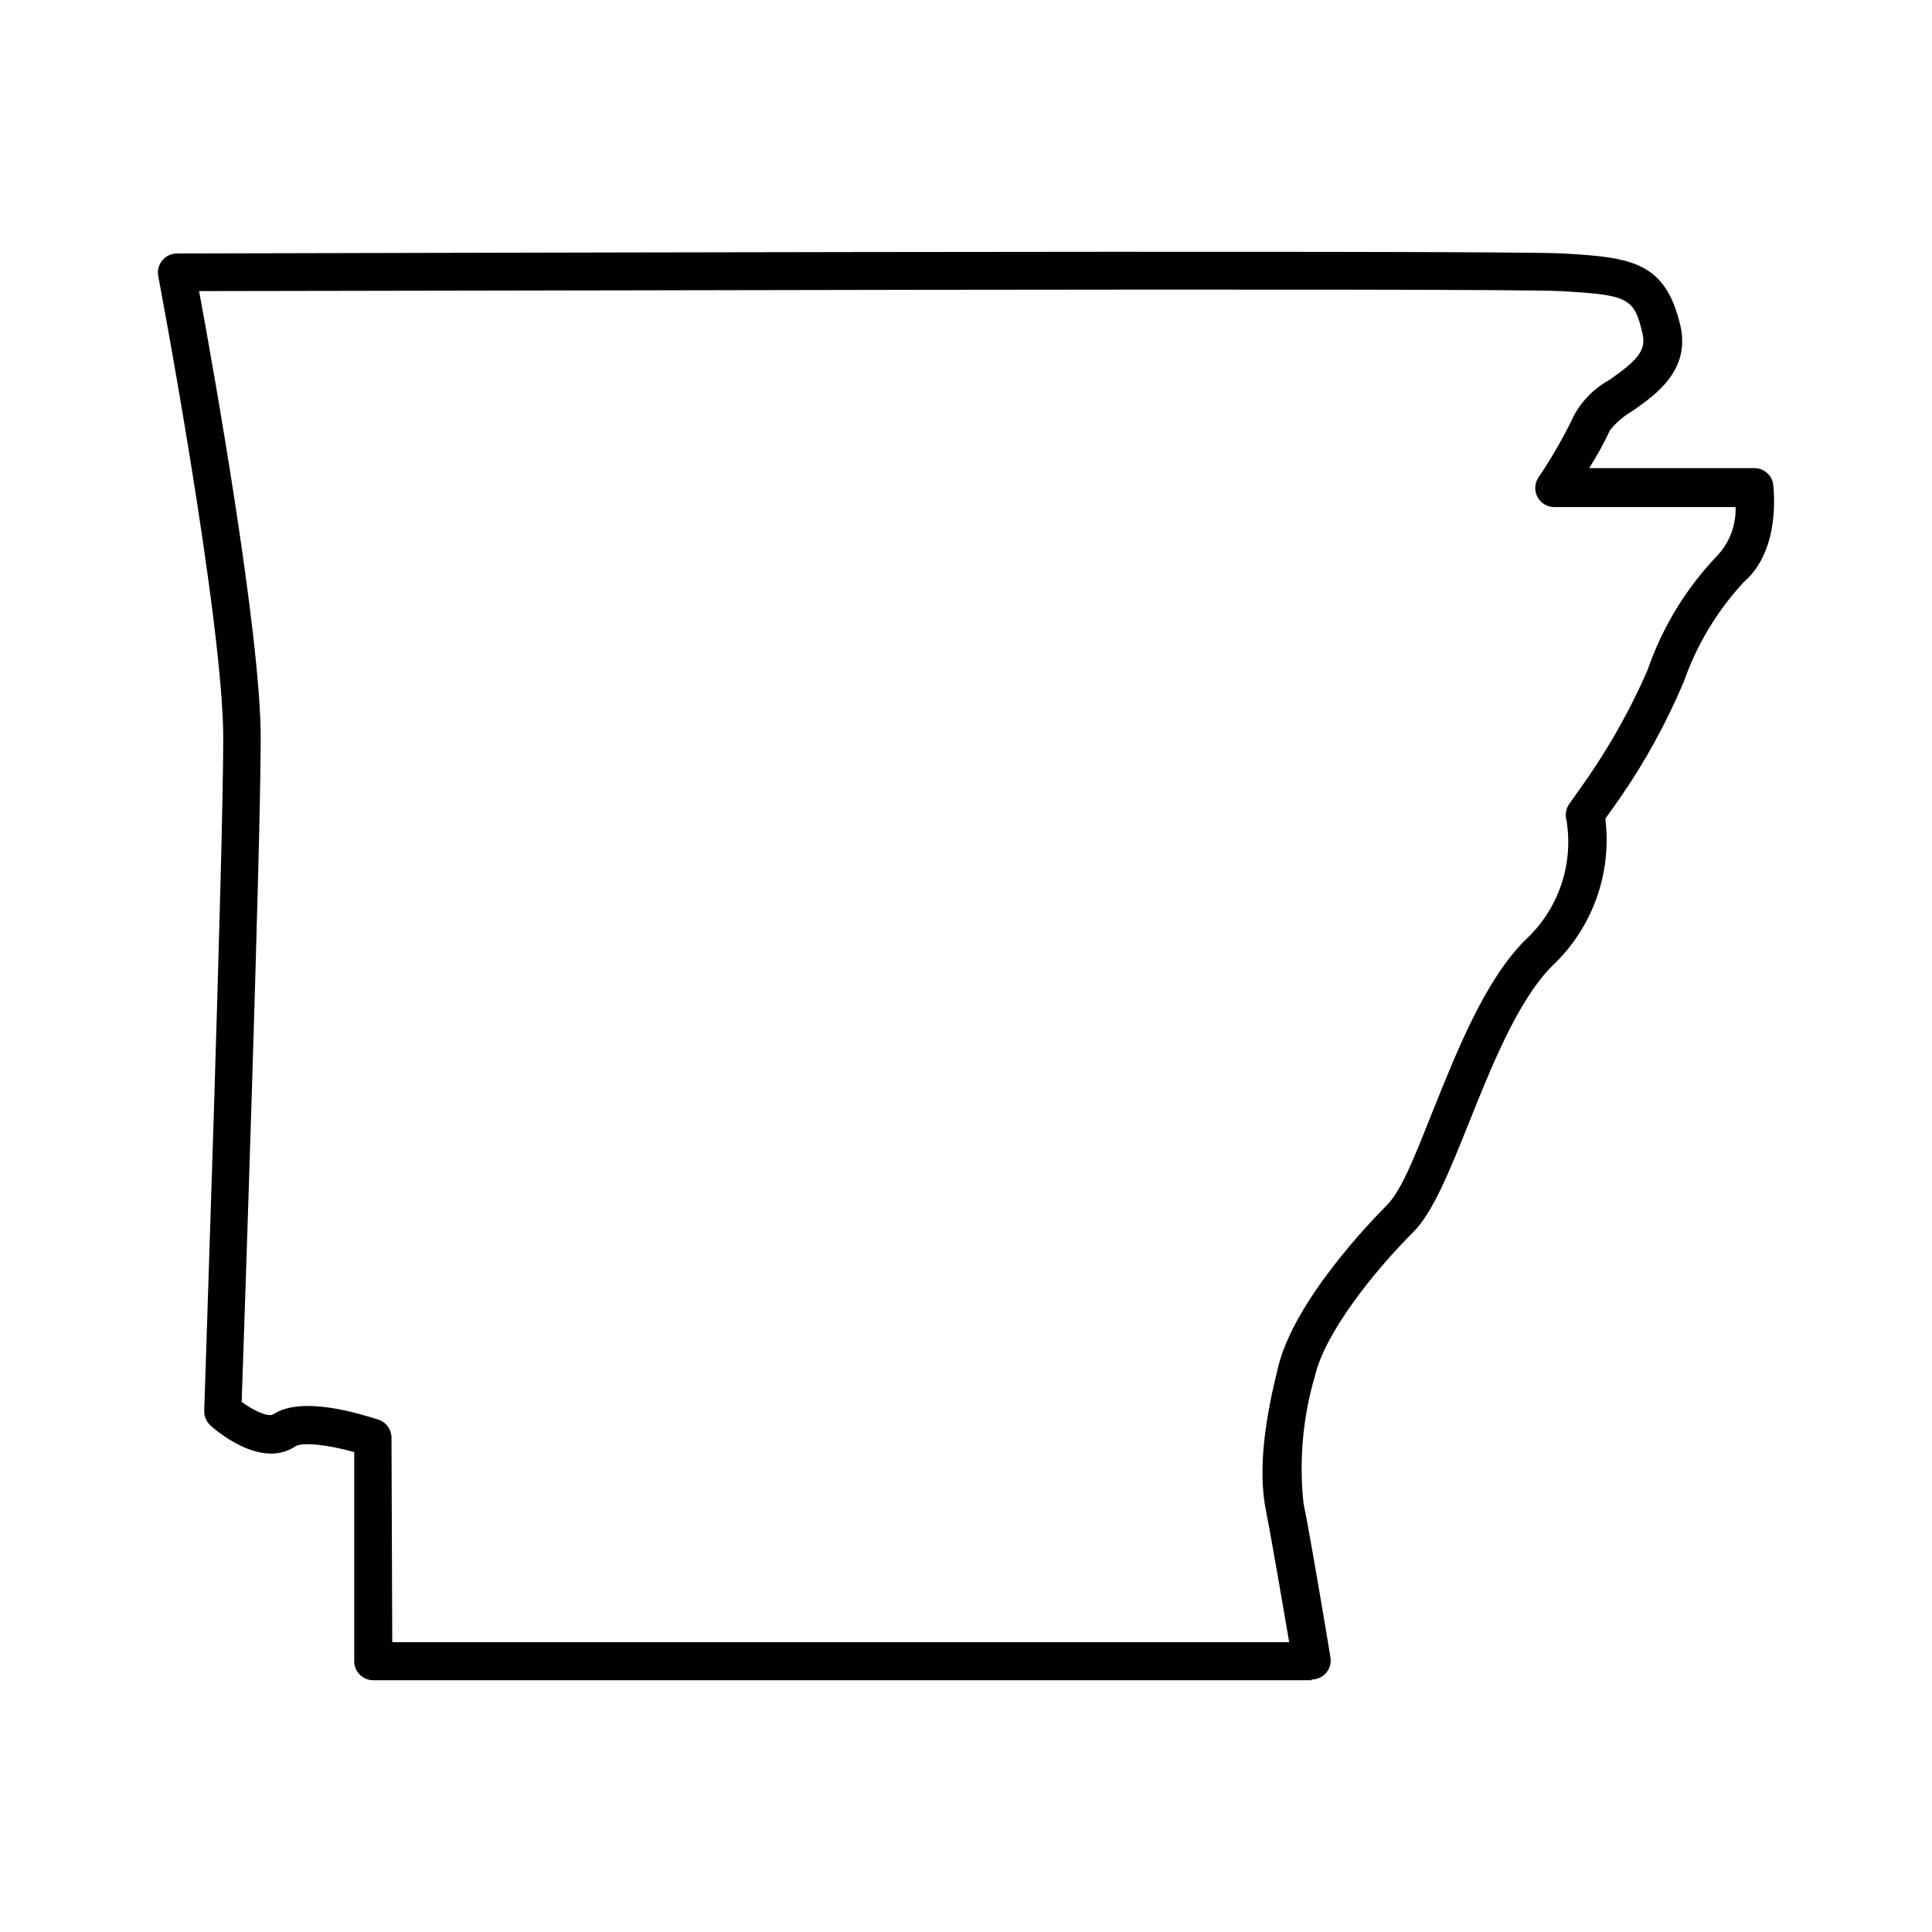 <?xml version="1.0" encoding="UTF-8"?>
<!-- Uploaded to: ICON Repo, www.iconrepo.com, Generator: ICON Repo Mixer Tools -->
<svg fill="#000000" width="800px" height="800px" version="1.1" viewBox="144 144 512 512" xmlns="http://www.w3.org/2000/svg">
 <path d="m491.64 589.28h-248.73c-2.781 0-5.039-2.258-5.039-5.039v-55.418c-6.902-1.965-13.855-2.719-15.617-1.512-9.117 6.098-21.16-4.332-22.469-5.543-1.109-1-1.719-2.438-1.664-3.93 0-1.461 5.039-147.06 5.039-178.2 0-31.133-17.027-121.57-17.23-122.47-0.277-1.492 0.129-3.027 1.109-4.184 0.945-1.137 2.348-1.801 3.828-1.812 14.258 0 349.04-1.008 367.33 0 18.289 1.008 27.207 2.266 31.137 19.195 2.672 11.789-6.602 18.289-12.746 22.57h-0.004c-2.262 1.297-4.258 3.004-5.894 5.035-1.629 3.477-3.481 6.84-5.539 10.078h43.73c2.527-0.023 4.684 1.828 5.039 4.332 0 0.707 2.316 17.078-7.809 25.895l-0.004 0.004c-7.047 7.594-12.449 16.566-15.867 26.348-4.582 10.867-10.273 21.234-16.98 30.934l-3.828 5.391c1.797 14.52-3.445 29.027-14.105 39.047-9.07 9.117-15.973 26.398-22.117 41.715-5.039 12.594-9.422 23.477-14.559 28.668-10.379 10.379-23.477 26.652-26.199 38.34v-0.004c-3.188 10.883-4.211 22.281-3.023 33.555 2.066 10.078 6.953 39.699 7.152 40.91 0.254 1.477-0.16 2.992-1.133 4.129-0.977 1.141-2.406 1.789-3.906 1.766zm-243.69-10.078h237.7c-1.613-9.371-4.684-27.457-6.144-34.762-2.316-11.488 0-25.191 3.125-37.785 4.082-17.734 24.738-39.094 28.867-43.227 4.133-4.133 7.859-14.156 12.293-25.191 6.5-16.223 13.855-34.562 24.383-45.09 8.82-8.09 12.934-20.098 10.934-31.895-0.379-1.434-0.102-2.965 0.754-4.18l5.039-7.152v-0.004c6.102-8.887 11.348-18.336 15.668-28.211 3.941-11.496 10.355-21.988 18.793-30.734 3.094-3.449 4.738-7.961 4.586-12.594h-48.062c-1.875-0.004-3.594-1.047-4.461-2.707-0.867-1.66-0.738-3.664 0.328-5.203 3.57-5.277 6.734-10.82 9.473-16.574 2.184-3.914 5.43-7.129 9.371-9.27 6.699-4.734 9.773-7.457 8.715-12.09-2.215-9.621-3.68-10.379-21.867-11.387-16.676-0.906-314.28 0-360.68 0 3.879 21.008 16.324 90.938 16.324 118.34 0 29.02-4.383 156.48-5.039 176.03 3.176 2.367 7.106 4.133 8.414 3.273 7.609-5.039 23.277 0 27.91 1.461 2.016 0.703 3.367 2.602 3.375 4.734z"/>
</svg>